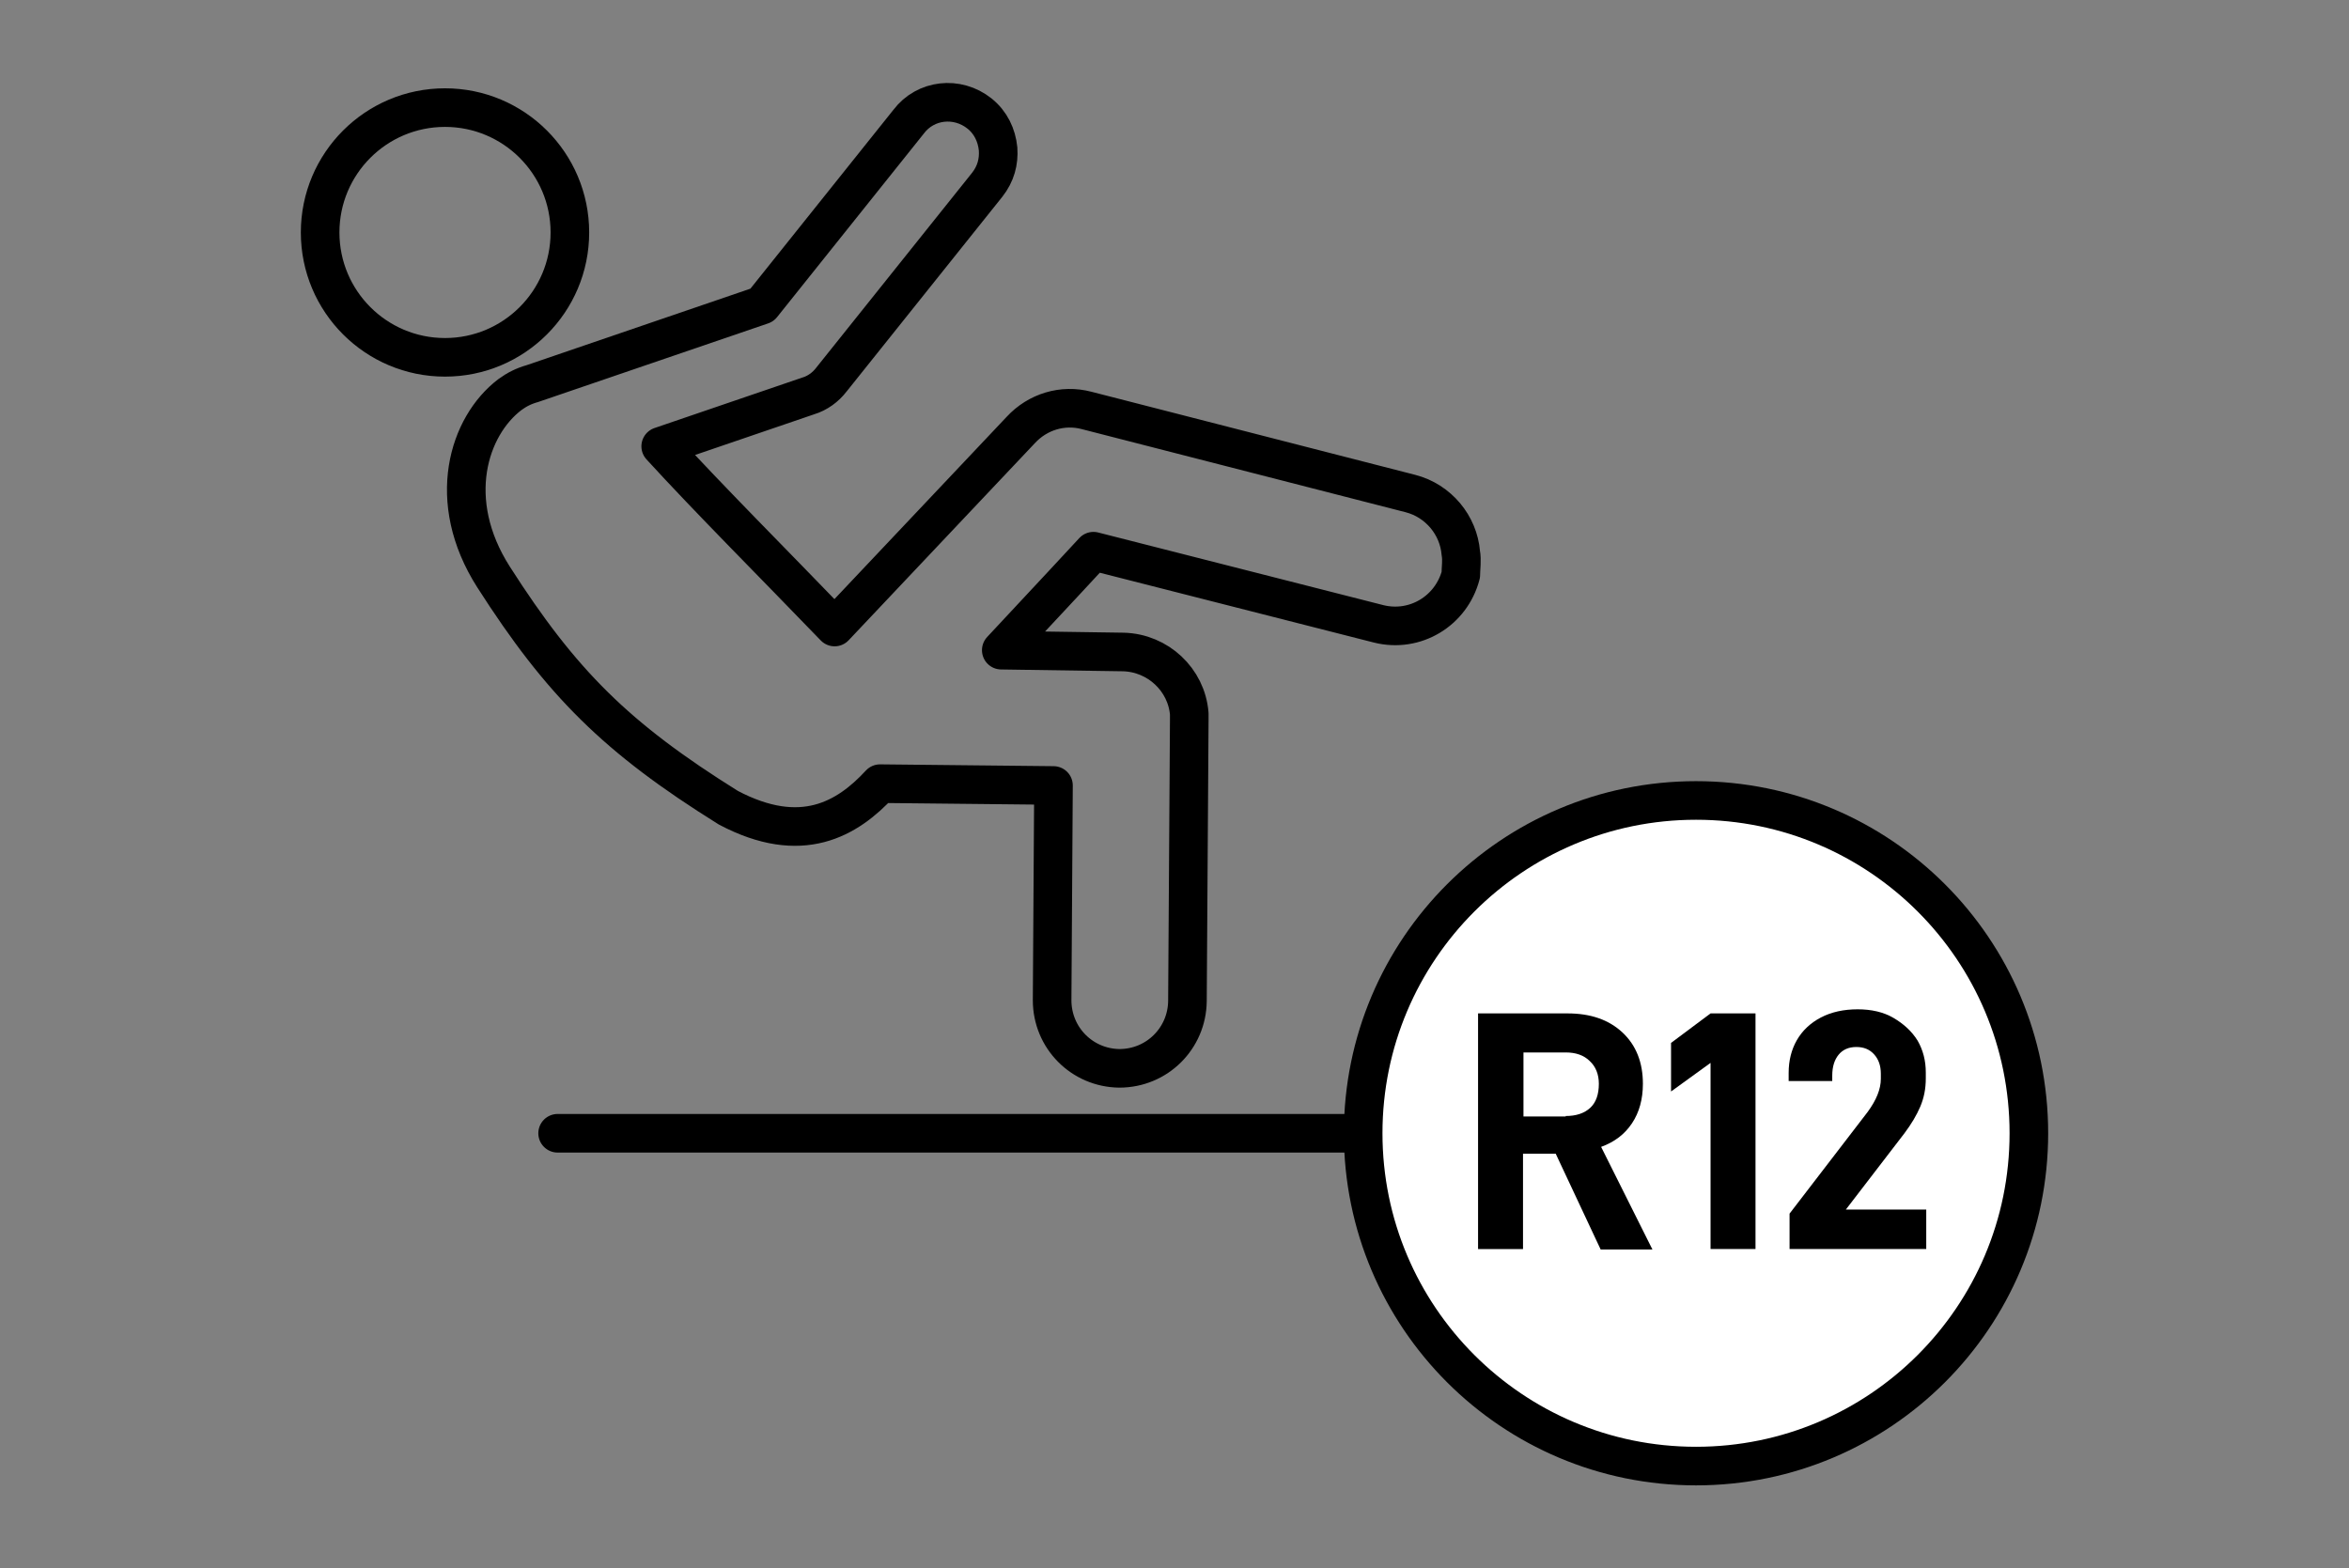 <?xml version="1.0" encoding="utf-8"?>
<!-- Generator: Adobe Illustrator 22.0.1, SVG Export Plug-In . SVG Version: 6.00 Build 0)  -->
<svg version="1.1" id="Livello_1" xmlns="http://www.w3.org/2000/svg" xmlns:xlink="http://www.w3.org/1999/xlink" x="0px" y="0px"
	 viewBox="0 0 517.3 345.4" style="enable-background:new 0 0 517.3 345.4;" xml:space="preserve">
<rect x="0" y="0" width="517.3" height="345.4" fill="#808080" stroke="none"/>
<style type="text/css">
	.st0{fill:none;stroke:#000000;stroke-width:8.5;stroke-linecap:round;stroke-linejoin:round;stroke-miterlimit:10;}
	.st1{fill:#FFFFFF;stroke:#000000;stroke-width:8.5;stroke-linecap:round;stroke-linejoin:round;stroke-miterlimit:10;}
	.st2{enable-background:new    ;}
</style>
<g>
	<ellipse class="st0" cx="98" cy="51.2" rx="27.5" ry="27.5"/>
	<path class="st0" d="M321.7,121.8c-0.5-6.1-4.9-11.5-11.1-13.1l-71.3-18.3c-5.3-1.4-10.8,0.3-14.5,4.3l-41,43.4
		c-13.4-13.9-27.7-28.2-38.3-39.8L178,87.2c2-0.6,3.8-1.9,5.1-3.6l34.3-42.9c1.9-2.4,2.6-5.1,2.4-7.9c-0.3-3-1.6-5.8-4.1-7.8
		c-4.9-3.9-11.9-3.1-15.6,1.8l-32.3,40.4l-50.6,17.3c-1.8,0.5-3.4,1.3-4.9,2.4c-9.1,6.9-14.4,23.3-3.6,40.2
		c14.9,23.3,27,35.4,51.7,50.8c16.1,8.5,26.2,2.5,33.4-5.3L232,173l-0.3,47.3c0,8.3,6.6,14.9,14.8,15c8.3,0,14.9-6.6,15-14.8
		l0.4-61.9c0-0.5,0-0.9,0-1.4c-0.6-7.5-6.9-13.4-14.5-13.6l-26.9-0.4c10.4-11.1,20.3-21.8,20.3-21.8l62.8,16c8,2,16-2.8,18.1-10.8
		C321.7,125.2,322,123.4,321.7,121.8z"/>
</g>
<line class="st0" x1="122.8" y1="249.6" x2="373.5" y2="249.6"/>
<ellipse class="st1" cx="373.5" cy="249.6" rx="73.3" ry="73.3"/>
<g class="st2">
	<path d="M335.4,254v21.1h-9.9v-51.9h19.7c5.1,0,9.1,1.4,12.1,4.2s4.5,6.6,4.5,11.3c0,3.4-0.8,6.3-2.4,8.7s-3.8,4.1-6.8,5.2
		l11.3,22.6h-11.4l-9.9-21.1h-7.2V254z M344.8,245.8c2.3,0,4.1-0.6,5.4-1.8s1.9-3,1.9-5.3c0-2.1-0.7-3.8-2-5
		c-1.3-1.3-3.1-1.9-5.3-1.9h-9.3v14.1h9.3V245.8z"/>
	<path d="M368,240.4v-10.7l8.7-6.5h9.9v51.9h-9.9v-41L368,240.4z"/>
	<path d="M411.3,244.9c1.9-2.6,2.9-5,2.9-7.3v-1.1c0-1.8-0.5-3.2-1.5-4.3s-2.3-1.6-3.9-1.6c-1.7,0-3,0.6-3.9,1.7s-1.4,2.6-1.4,4.6
		v1.2h-9.6v-1.8c0-2.7,0.6-5.1,1.8-7.2c1.2-2.1,3-3.8,5.3-5s5-1.8,8.1-1.8c3,0,5.7,0.6,7.9,1.9s4,2.9,5.3,5c1.2,2.1,1.8,4.4,1.8,7
		v1.3c0,2.3-0.4,4.3-1.2,6.2c-0.8,1.9-2,3.9-3.5,5.9l-12.9,16.8h17.7v8.7h-30.1v-7.8L411.3,244.9z"/>
</g>
</svg>
